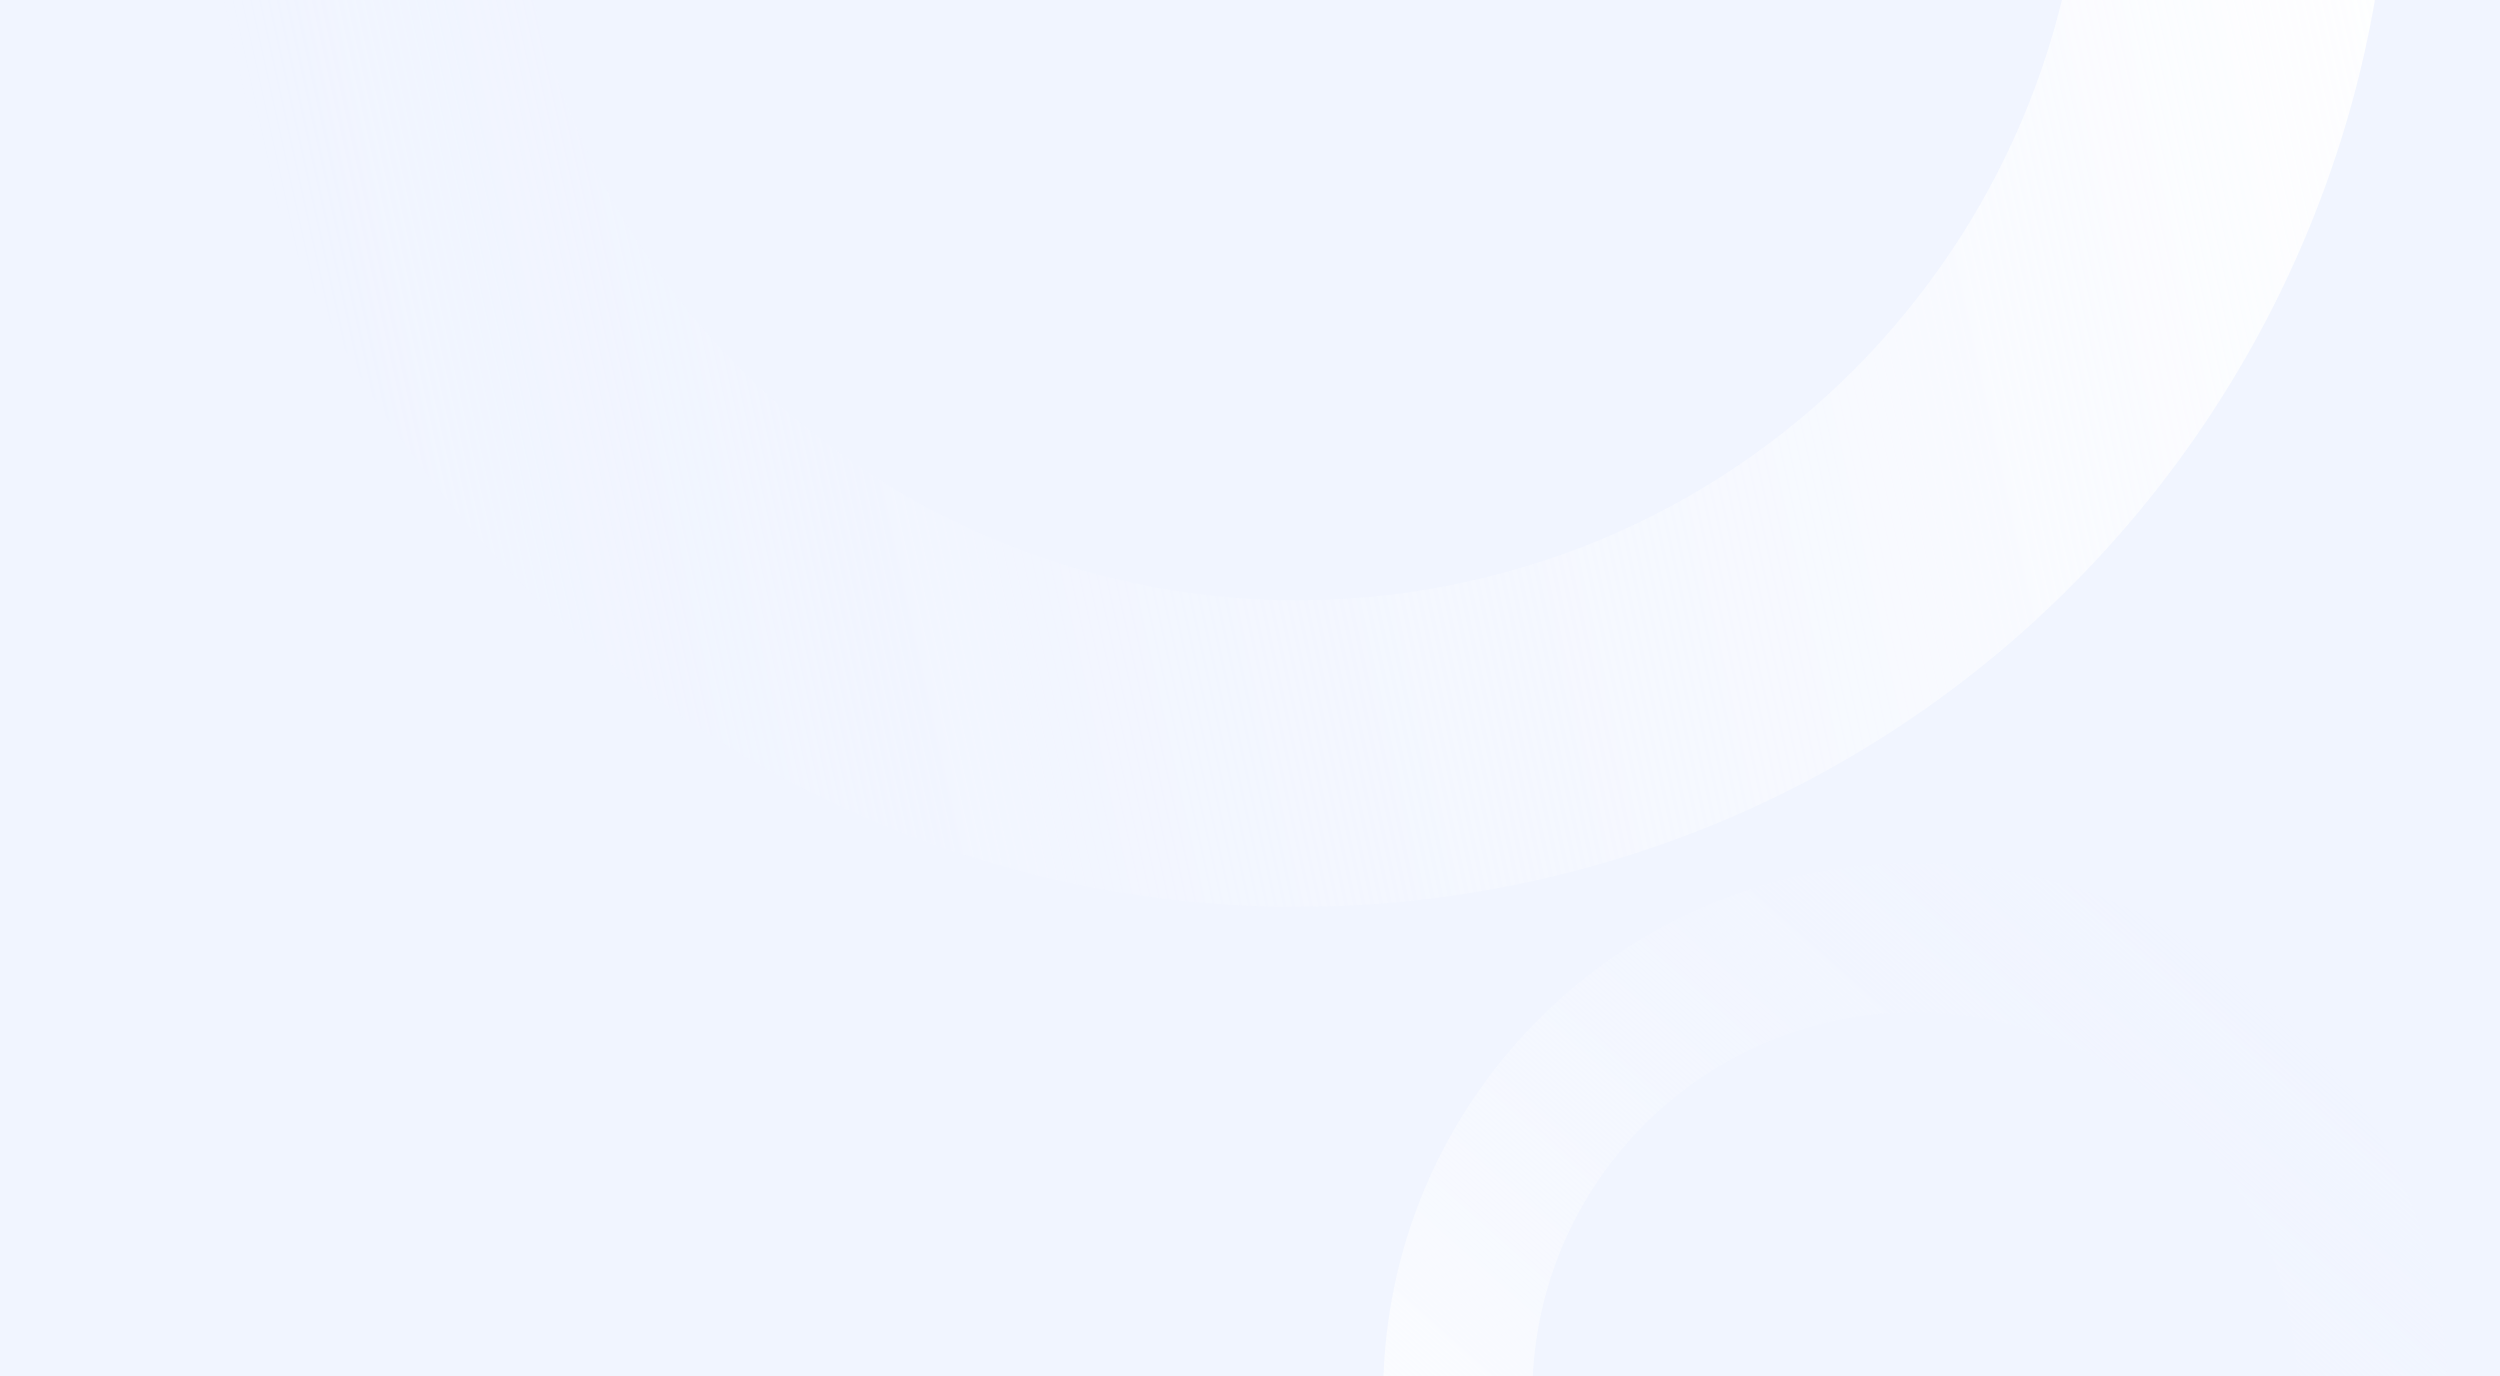<?xml version="1.0" encoding="UTF-8"?> <svg xmlns="http://www.w3.org/2000/svg" width="625" height="344" viewBox="0 0 625 344" fill="none"><rect x="0" y="0" width="625" height="344" fill="#333333" stroke="none"/><g clip-path="url(#clip0_2001_838)"><rect width="625" height="344" fill="#F1F5FF"></rect><path d="M383.073 220.294C235.677 252.692 89.925 159.468 57.527 12.072C25.129 -135.324 118.353 -281.076 265.749 -313.474C413.145 -345.872 558.897 -252.648 591.295 -105.252C623.693 42.144 530.469 187.896 383.073 220.294ZM282.199 -238.635C176.135 -215.322 109.053 -110.441 132.366 -4.378C155.679 101.686 260.56 168.768 366.623 145.455C472.687 122.142 539.769 17.261 516.456 -88.802C493.143 -194.865 388.262 -261.948 282.199 -238.635Z" fill="url(#paint0_linear_2001_838)"></path><path d="M379.401 260.418C428.209 205.525 512.275 200.592 567.168 249.401C622.061 298.209 626.994 382.275 578.186 437.168C529.377 492.061 445.311 496.994 390.418 448.186C335.525 399.377 330.592 315.311 379.401 260.418ZM550.314 412.386C585.436 372.886 581.886 312.394 542.386 277.272C502.886 242.151 442.393 245.7 407.272 285.2C372.151 324.7 375.7 385.193 415.2 420.314C454.7 455.436 515.193 451.886 550.314 412.386Z" fill="url(#paint1_linear_2001_838)"></path></g><defs><linearGradient id="paint0_linear_2001_838" x1="591.295" y1="-105.252" x2="57.527" y2="12.072" gradientUnits="userSpaceOnUse"><stop stop-color="white"></stop><stop offset="1" stop-color="#F1F5FF" stop-opacity="0"></stop></linearGradient><linearGradient id="paint1_linear_2001_838" x1="390.418" y1="448.186" x2="567.168" y2="249.401" gradientUnits="userSpaceOnUse"><stop stop-color="white"></stop><stop offset="1" stop-color="#F1F5FF" stop-opacity="0"></stop></linearGradient><clipPath id="clip0_2001_838"><rect width="625" height="344" fill="white"></rect></clipPath></defs></svg> 